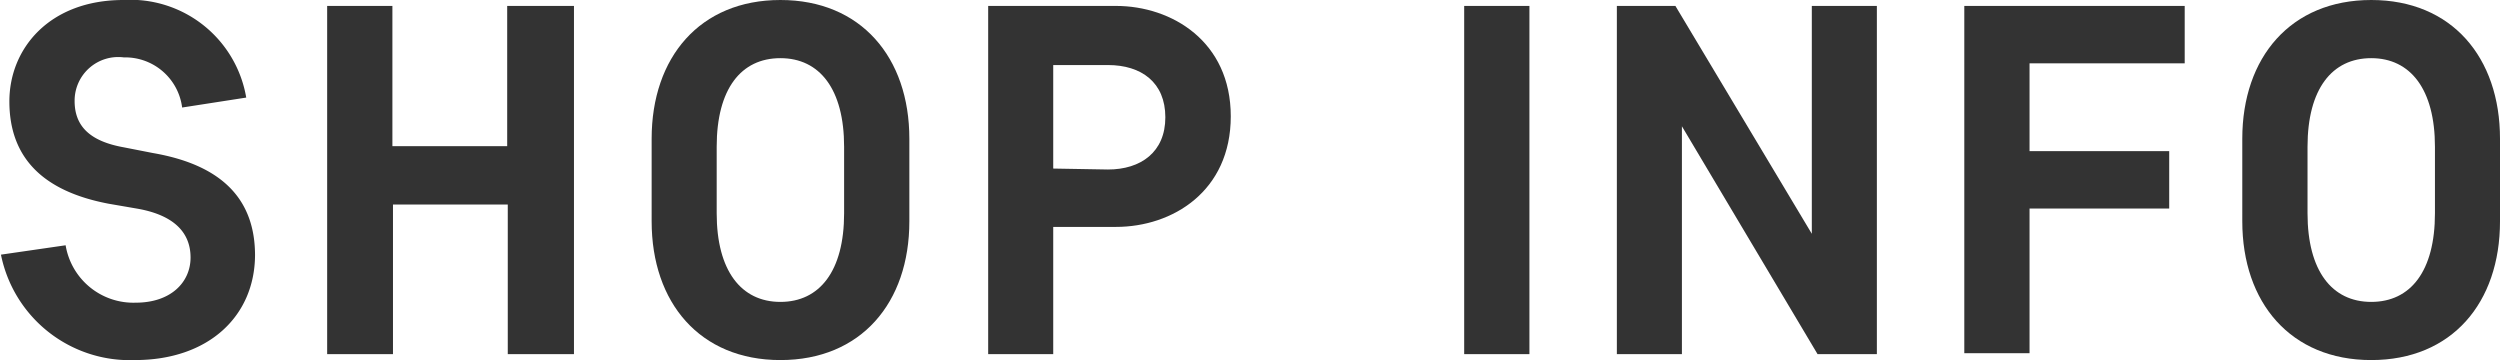 <svg xmlns="http://www.w3.org/2000/svg" viewBox="0 0 130.67 18.82"><defs><style>.cls-1{fill:#333;}</style></defs><g id="レイヤー_2" data-name="レイヤー 2"><g id="レイヤー_1-2" data-name="レイヤー 1"><path class="cls-1" d="M7.05,18.82a6.87,6.87,0,0,1-7-5.51l3.38-.49a3.59,3.59,0,0,0,3.67,3c1.82,0,2.86-1.06,2.86-2.36s-.86-2.21-2.76-2.55l-1.51-.26C2.24,10,.49,8.24.49,5.3.49,2.52,2.6,0,6.45,0a6.14,6.14,0,0,1,6.42,5.1l-3.35.52A3,3,0,0,0,6.47,3,2.28,2.28,0,0,0,3.9,5.28c0,1.3.78,2.1,2.57,2.42L8,8c3.75.65,5.33,2.54,5.33,5.35C13.31,16.51,10.92,18.82,7.05,18.82Z"/><path class="cls-1" d="M26.54,10.69h-6v7.82H17.1V.31h3.41V7.64h6V.31H30v18.2H26.54Z"/><path class="cls-1" d="M47.53,11.57c0,4.26-2.53,7.25-6.74,7.25s-6.73-3-6.73-7.25V7.25C34.06,3,36.58,0,40.79,0s6.74,3,6.74,7.25Zm-3.41-3.9c0-3-1.27-4.63-3.33-4.63s-3.33,1.61-3.33,4.63v3.48c0,3,1.28,4.63,3.33,4.63s3.33-1.61,3.33-4.63Z"/><path class="cls-1" d="M55.05,11.86v6.65h-3.4V.31h6.68c2.91,0,6,1.85,6,5.77s-3.05,5.78-6,5.78Zm2.86-3c1.72,0,3-.91,3-2.73s-1.25-2.73-3-2.73H55.05V8.81Z"/><path class="cls-1" d="M79.94,18.51H76.53V.31h3.41Z"/><path class="cls-1" d="M87.91,6.6V18.51h-3.4V.31h3.06L94.7,12.22V.31h3.4v18.2H95Z"/><path class="cls-1" d="M102.67.31h11.52v3h-8.11V7.9h7.3v3h-7.3v7.56h-3.41Z"/><path class="cls-1" d="M130.67,11.57c0,4.26-2.52,7.25-6.73,7.25s-6.74-3-6.74-7.25V7.25C117.2,3,119.73,0,123.94,0s6.73,3,6.73,7.25Zm-3.4-3.9c0-3-1.28-4.63-3.33-4.63s-3.33,1.61-3.33,4.63v3.48c0,3,1.27,4.63,3.33,4.63s3.33-1.61,3.33-4.63Z"/></g></g></svg>